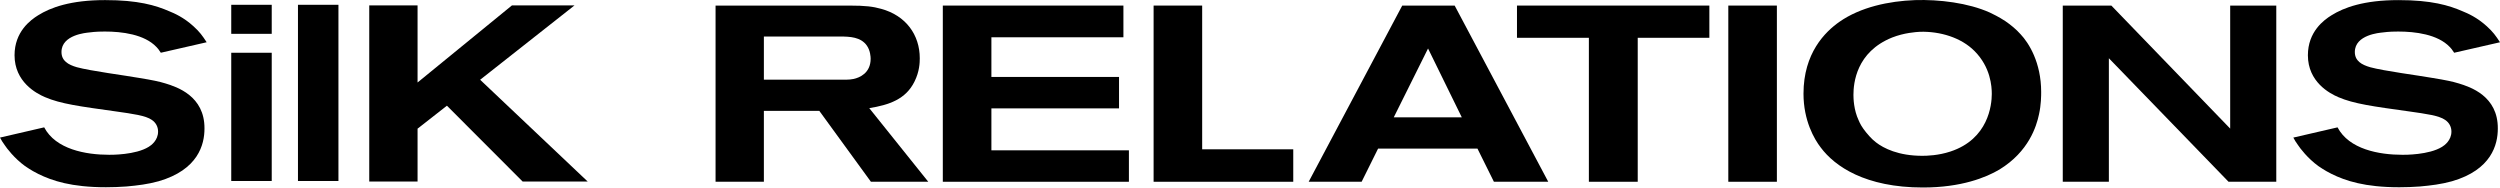 <?xml version="1.0" encoding="utf-8"?>
<!-- Generator: Adobe Illustrator 24.0.1, SVG Export Plug-In . SVG Version: 6.00 Build 0)  -->
<svg version="1.1" id="Layer_1" xmlns="http://www.w3.org/2000/svg" xmlns:xlink="http://www.w3.org/1999/xlink" x="0px" y="0px"
	 viewBox="0 0 566.929 42.52" style="enable-background:new 0 0 566.929 42.52;" xml:space="preserve">
<g>
	<path d="M566.929,9.584c-0.998-1.526-1.557-2.317-2.986-3.622c-2.241-2.037-4.359-2.943-5.48-3.398
		c-3.109-1.355-7.096-2.541-14.564-2.541c-7.84,0-12.382,1.691-15.185,3.448
		c-1.746,1.074-5.35,3.737-5.35,9.06c0,6.048,4.918,8.655,6.906,9.502
		c3.548,1.53,7.904,2.096,15.997,3.227c3.983,0.564,6.846,0.959,8.212,1.925
		c0.935,0.626,1.434,1.582,1.434,2.656c0,1.981-1.553,3.118-2.115,3.454
		c-2.986,1.866-8.529,1.81-8.964,1.81c-5.354,0-12.136-1.246-14.746-6.222l-10.026,2.32
		c0.309,0.567,0.626,1.13,1.061,1.698c0.436,0.679,2.178,2.996,4.602,4.753
		c1.31,0.906,2.557,1.585,3.049,1.809c3.112,1.526,7.475,3.002,15.315,3.002
		c1.553,0,3.112-0.059,4.668-0.174c2.491-0.224,4.851-0.511,7.282-1.186
		c8.964-2.6,10.394-8.319,10.394-11.941c0.06-7.415-6.288-9.453-8.838-10.237
		c-1.496-0.455-2.863-0.741-5.978-1.253c-3.172-0.564-11.013-1.578-14.125-2.429
		c-1.932-0.567-3.484-1.417-3.484-3.454c0-3.962,5.785-4.357,6.161-4.413
		c1.679-0.225,2.986-0.225,3.671-0.225c3.857,0,8.96,0.62,11.7,3.507
		c0.25,0.227,0.559,0.62,0.994,1.302L566.929,9.584L566.929,9.584z"/>
	<polygon points="516.196,41.218 516.196,1.263 505.742,1.263 505.742,29.162 478.792,1.263 467.777,1.263 
		467.777,41.218 478.231,41.218 478.231,13.207 505.369,41.218 516.196,41.218 	"/>
	<path d="M451.681,21.301c0,2.485-0.752,10.237-9.4,13.068c-2.74,0.906-5.353,0.965-6.351,0.965
		c-5.413,0-8.774-1.7-10.517-3.055c-1.124-0.854-1.932-1.928-2.241-2.268
		c-0.998-1.246-1.37-1.981-1.679-2.716c-1.124-2.376-1.184-4.98-1.184-5.774
		c0-2.657,0.622-9.733,8.779-13.015c2.736-1.074,5.352-1.239,6.347-1.299
		c4.542-0.115,9.273,1.299,12.322,4.357C451.429,15.244,451.681,19.601,451.681,21.301 M462.879,20.847
		c0-6.674-2.796-11.094-4.664-13.075c-0.998-1.13-2.242-2.145-3.485-2.996
		c-1.56-1.022-2.803-1.585-3.485-1.925c-4.918-2.208-11.514-3.002-16.994-2.828
		c-5.915,0.224-12.322,1.575-17.114,4.918c-3.238,2.267-8.156,7.079-8.156,16.301
		c0,6.107,2.431,10.296,3.92,12.22c3.175,4.248,10.085,9.057,23.156,9.057
		c8.711,0,14.31-2.267,17.363-4.077c6.663-4.074,8.402-9.841,8.964-12.504
		C462.879,23.733,462.879,21.637,462.879,20.847"/>
	<polygon points="402.946,1.263 391.931,1.263 391.931,41.218 402.946,41.218 402.946,1.263 	"/>
	<polygon points="387.635,8.57 387.635,1.263 344.008,1.263 344.008,8.57 360.312,8.57 360.312,41.218 
		371.389,41.218 371.389,8.57 387.635,8.57 	"/>
	<path d="M331.498,26.614h-15.435l7.777-15.619L331.498,26.614L331.498,26.614z M351.1,41.218l-21.224-39.955
		h-11.887l-21.22,39.955h12.01l3.734-7.524h22.531l3.733,7.524H351.1L351.1,41.218z"/>
	<polygon points="293.274,41.218 293.274,33.858 272.618,33.858 272.618,1.263 261.604,1.263 
		261.604,41.218 293.274,41.218 	"/>
	<polygon points="256.004,41.218 256.004,34.089 224.821,34.089 224.821,24.577 253.764,24.577 
		253.764,17.449 224.821,17.449 224.821,8.454 254.758,8.454 254.758,1.263 213.803,1.263 
		213.803,41.218 256.004,41.218 	"/>
	<path d="M197.438,13.316c0,3.289-2.554,4.304-3.861,4.588c-0.934,0.227-2.675,0.165-2.736,0.165h-17.615
		V8.283h17.302c2.241,0,4.668,0.115,6.035,2.037C197.373,11.45,197.438,12.927,197.438,13.316 M210.505,41.218
		L197.125,24.525c4.482-0.738,8.276-1.984,10.27-6.054c1.122-2.268,1.183-4.249,1.183-5.264
		c0-5.263-3.112-9.677-8.776-11.209c-1.808-0.504-3.487-0.735-7.282-0.735h-30.25v39.955h10.956V25.144h12.573
		l11.7,16.074H210.505L210.505,41.218z"/>
	<polygon points="133.28,41.174 108.882,18.087 130.29,1.219 116.101,1.219 94.691,18.706 94.691,1.219 
		83.735,1.219 83.735,41.174 94.691,41.174 94.691,29.177 101.349,23.969 118.528,41.174 133.28,41.174 	
		"/>
	<path d="M46.866,9.581c-0.996-1.526-1.558-2.317-2.989-3.622c-2.238-2.037-4.356-2.943-5.475-3.398
		c-3.112-1.355-7.097-2.541-14.564-2.541c-7.842,0-12.386,1.691-15.187,3.448
		c-1.744,1.074-5.353,3.737-5.353,9.06c0,6.048,4.918,8.655,6.911,9.502
		c3.546,1.529,7.902,2.096,15.991,3.227c3.985,0.564,6.848,0.959,8.216,1.925
		c0.935,0.626,1.431,1.582,1.431,2.656c0,1.981-1.554,3.118-2.115,3.454
		c-2.986,1.866-8.525,1.81-8.964,1.81c-5.352,0-12.137-1.246-14.748-6.223L0,31.199
		c0.311,0.567,0.624,1.131,1.06,1.698c0.434,0.679,2.179,2.995,4.603,4.753
		c1.308,0.906,2.554,1.585,3.051,1.809c3.11,1.526,7.47,3.002,15.312,3.002
		c1.555,0,3.112-0.059,4.668-0.174c2.491-0.224,4.853-0.511,7.28-1.186
		c8.964-2.6,10.396-8.319,10.396-11.941c0.061-7.415-6.287-9.453-8.838-10.237
		c-1.496-0.455-2.863-0.742-5.979-1.253c-3.172-0.564-11.014-1.578-14.125-2.429
		c-1.932-0.567-3.486-1.417-3.486-3.454c0-3.962,5.789-4.357,6.163-4.413
		c1.679-0.224,2.986-0.224,3.672-0.224c3.855,0,8.959,0.62,11.701,3.507
		c0.248,0.227,0.557,0.62,0.992,1.302L46.866,9.581L46.866,9.581z"/>
	<polygon points="76.749,41.042 67.57,41.042 67.57,1.087 76.749,1.087 76.749,41.042 	"/>
	<polygon points="61.62,7.672 52.441,7.672 52.441,1.087 61.62,1.087 61.62,7.672 	"/>
	<polygon points="61.62,41.042 52.441,41.042 52.441,11.963 61.62,11.963 61.62,41.042 	"/>
</g>
</svg>
